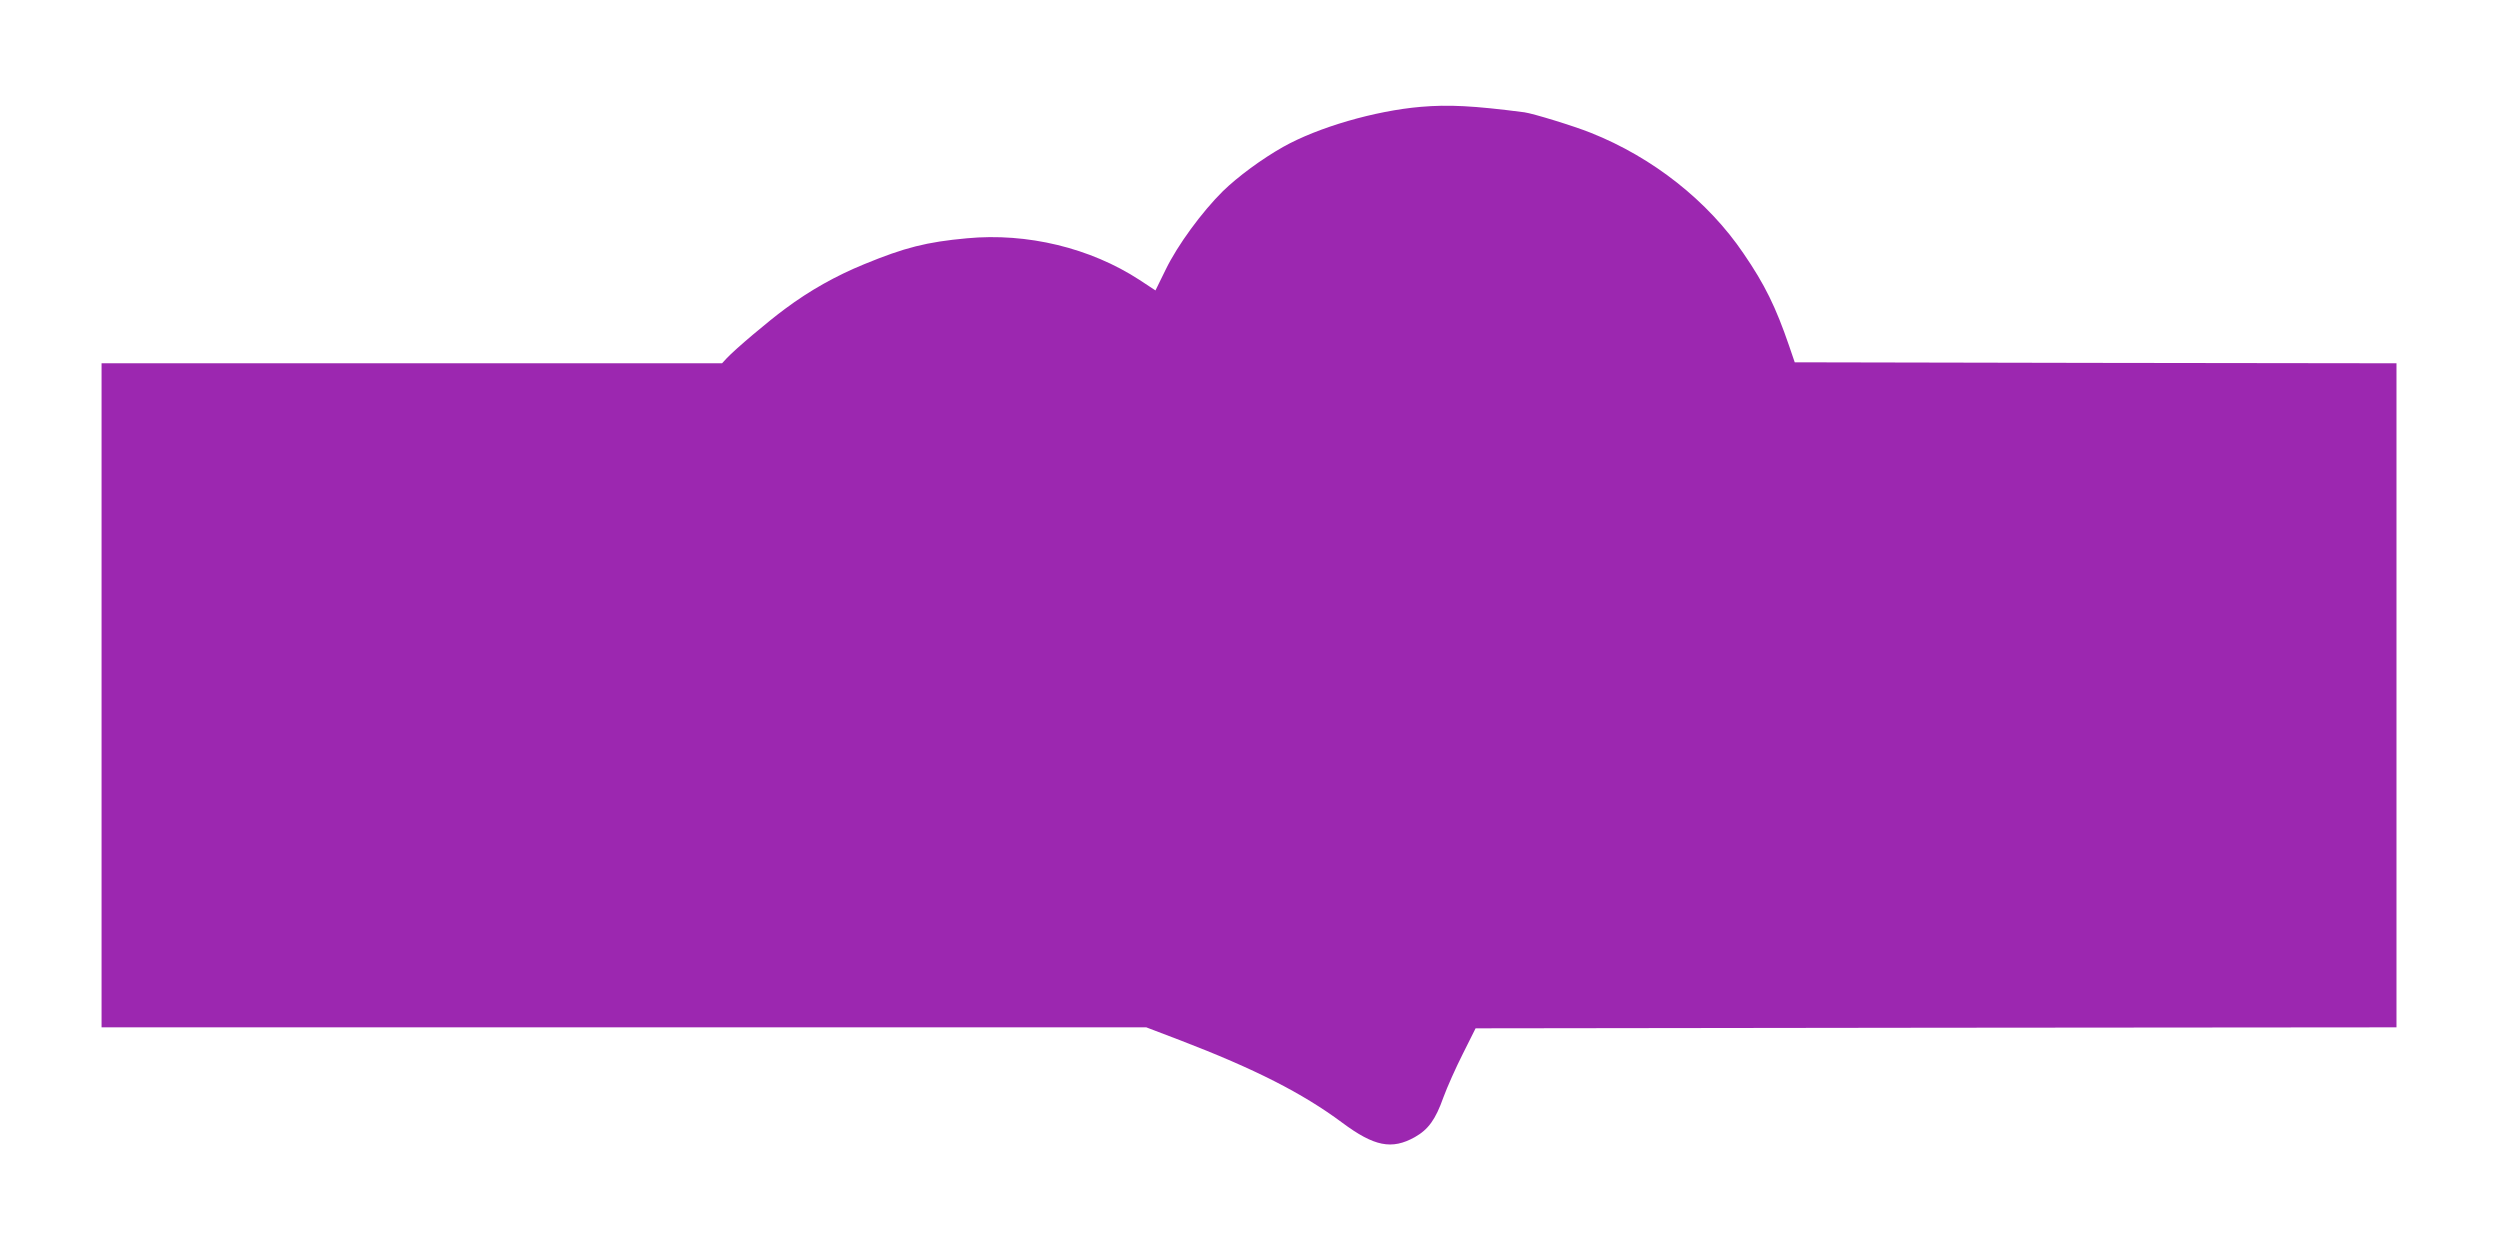 <?xml version="1.0" standalone="no"?>
<!DOCTYPE svg PUBLIC "-//W3C//DTD SVG 20010904//EN"
 "http://www.w3.org/TR/2001/REC-SVG-20010904/DTD/svg10.dtd">
<svg version="1.0" xmlns="http://www.w3.org/2000/svg"
 width="1280pt" height="640pt" viewBox="0 0 1280 640"
 preserveAspectRatio="xMidYMid meet">
<g transform="translate(0,640) scale(0.1,-0.1)"
fill="#9c27b0" stroke="none">
<path d="M7275 5853 c-235 -20 -527 -105 -705 -205 -110 -62 -233 -153 -309
-227 -107 -106 -232 -276 -293 -402 l-52 -106 -82 54 c-252 164 -575 242 -883
213 -207 -19 -318 -47 -527 -133 -144 -59 -278 -134 -404 -228 -87 -64 -256
-207 -299 -253 l-24 -26 -1589 0 -1588 0 0 -1700 0 -1700 2675 0 2674 0 173
-66 c383 -147 627 -271 830 -422 164 -122 254 -140 372 -74 69 39 106 90 146
203 19 52 64 153 100 224 l65 130 2358 3 2357 2 0 1700 0 1700 -1540 2 -1541
3 -29 85 c-68 198 -124 313 -233 472 -182 269 -465 492 -782 618 -87 35 -296
99 -340 105 -262 34 -389 40 -530 28z"/>
</g>
</svg>
